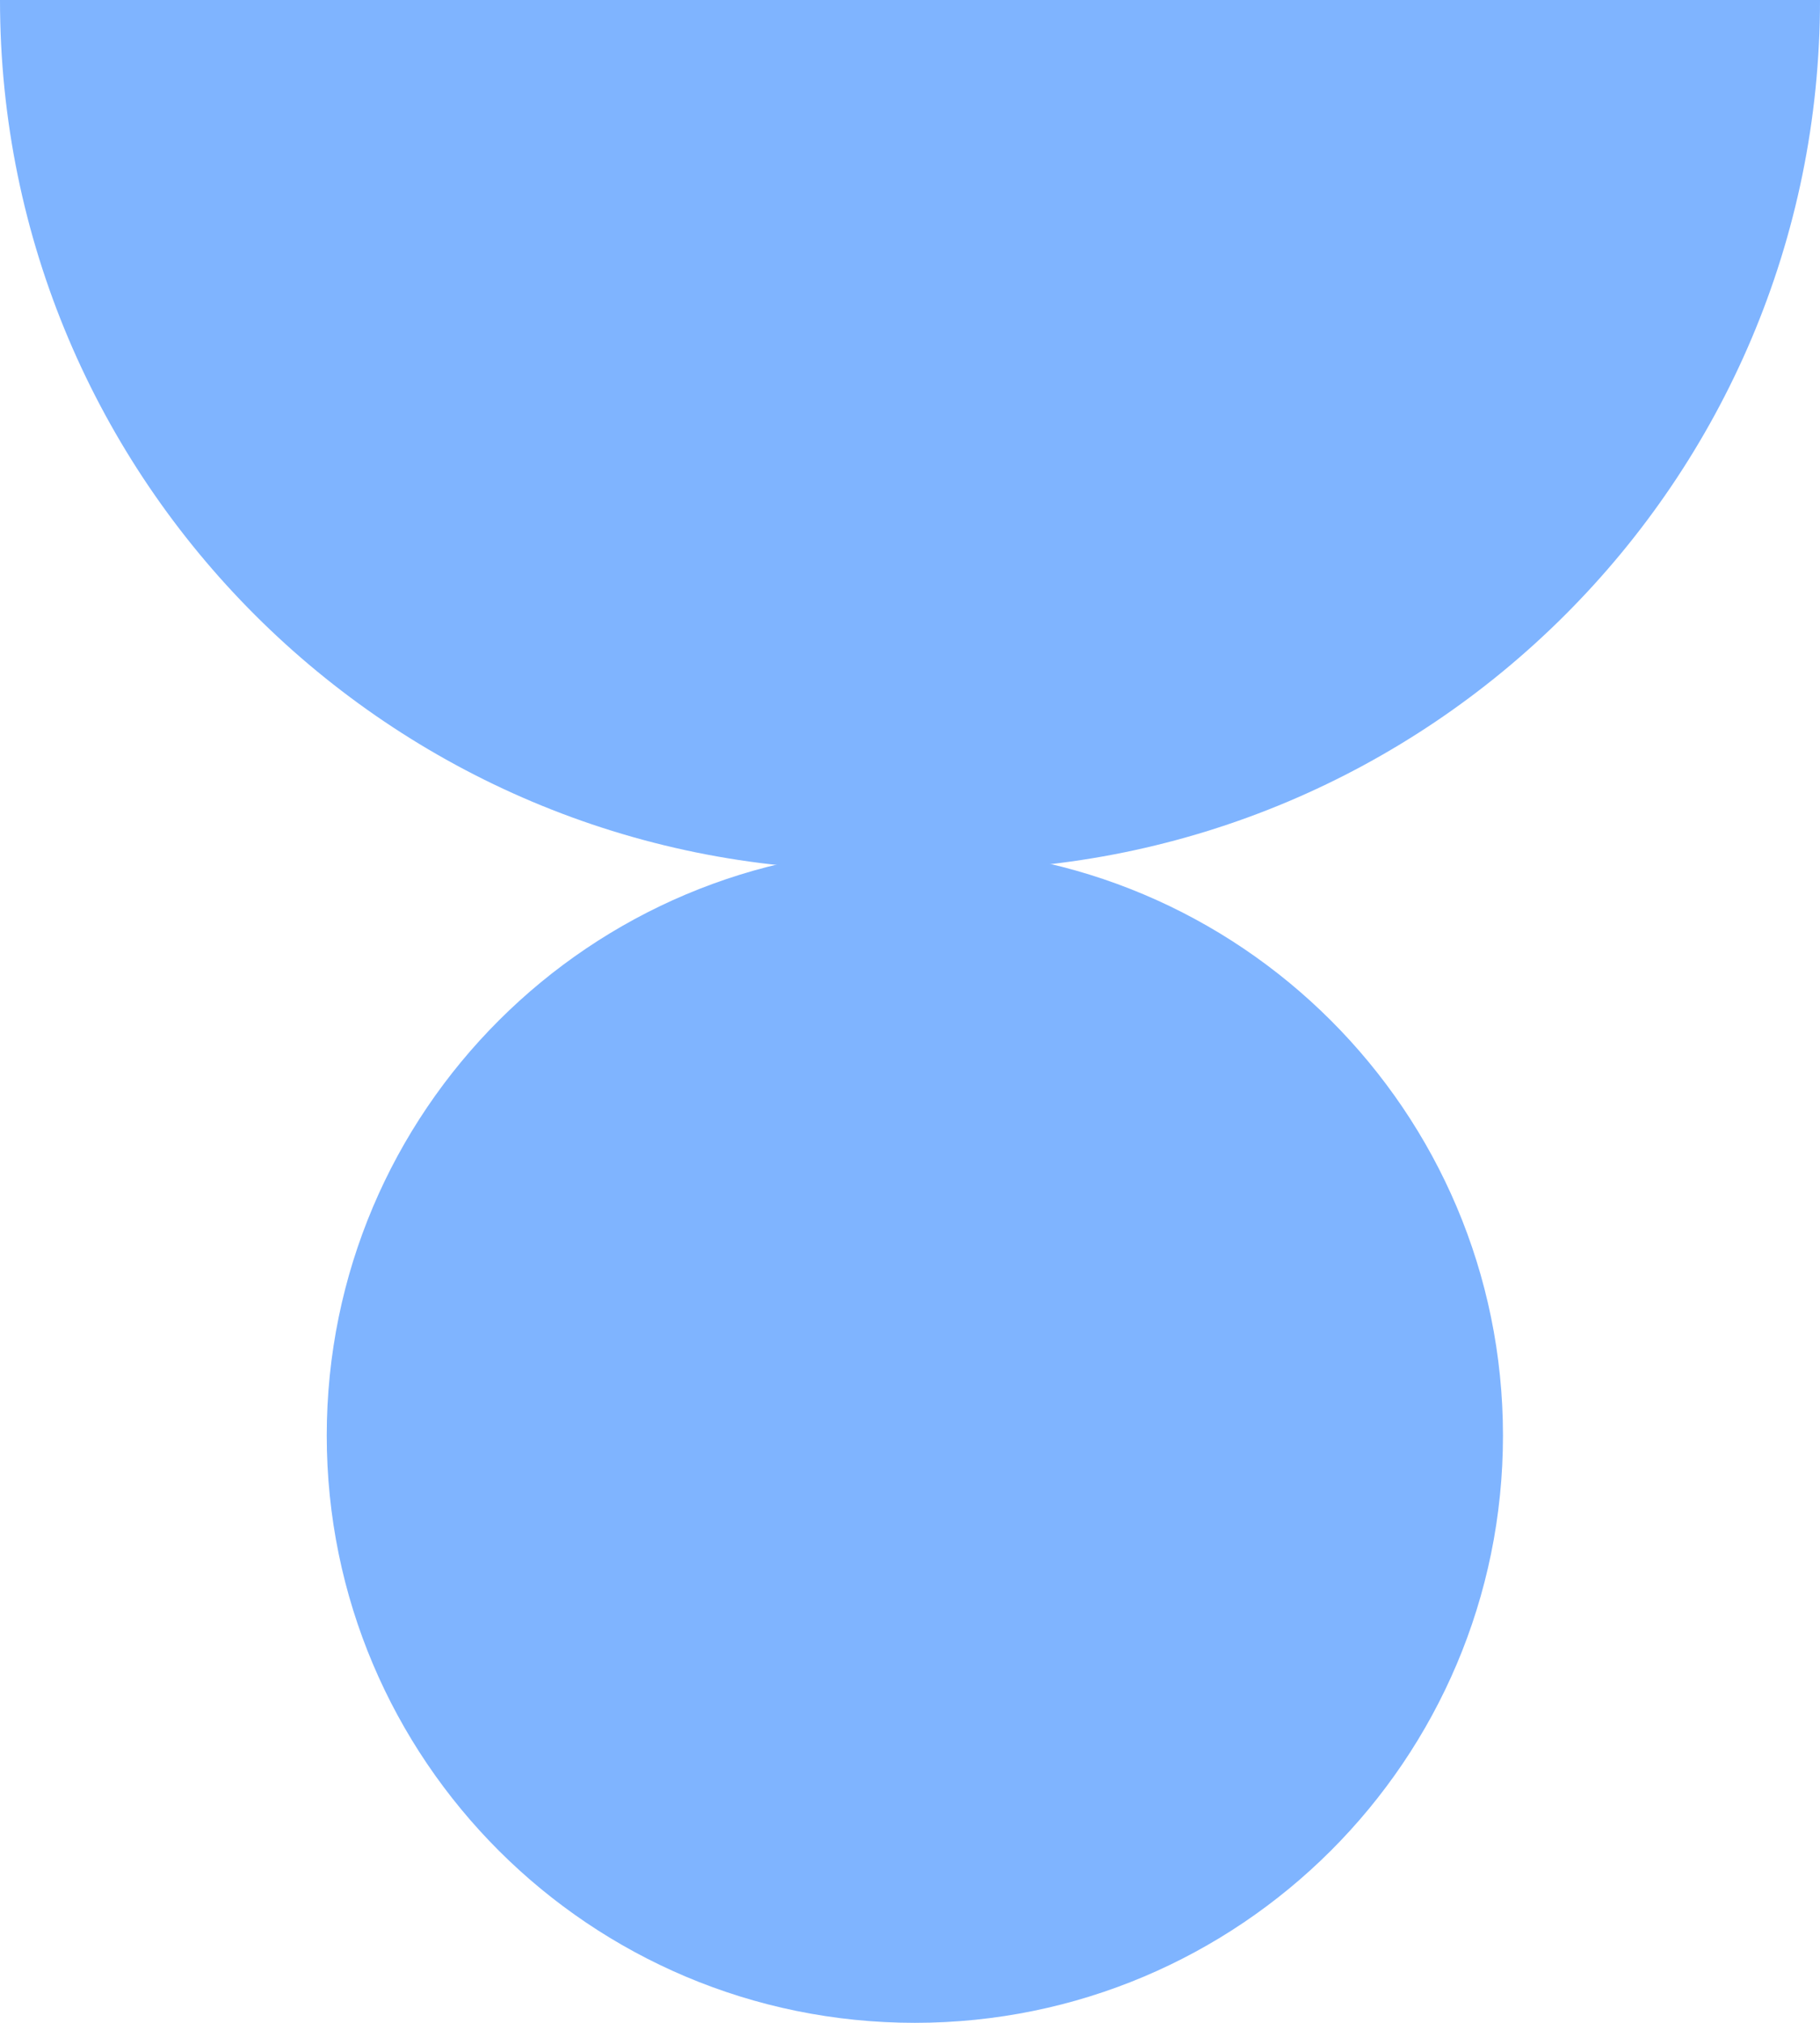 <svg width="36" height="40" viewBox="0 0 36 40" fill="none" xmlns="http://www.w3.org/2000/svg">
<path d="M17.234 17.204C7.716 17.204 4.16049e-07 9.502 0 1.57088e-06L36 0C36 9.502 28.284 17.204 18.766 17.204H17.234Z" fill="#7FB4FF"/>
<path d="M29.729 28.387C29.729 34.801 24.52 40 18.096 40C11.671 40 6.463 34.801 6.463 28.387C6.463 21.974 11.671 16.774 18.096 16.774C24.52 16.774 29.729 21.974 29.729 28.387Z" fill="#7FB4FF"/>
</svg>
